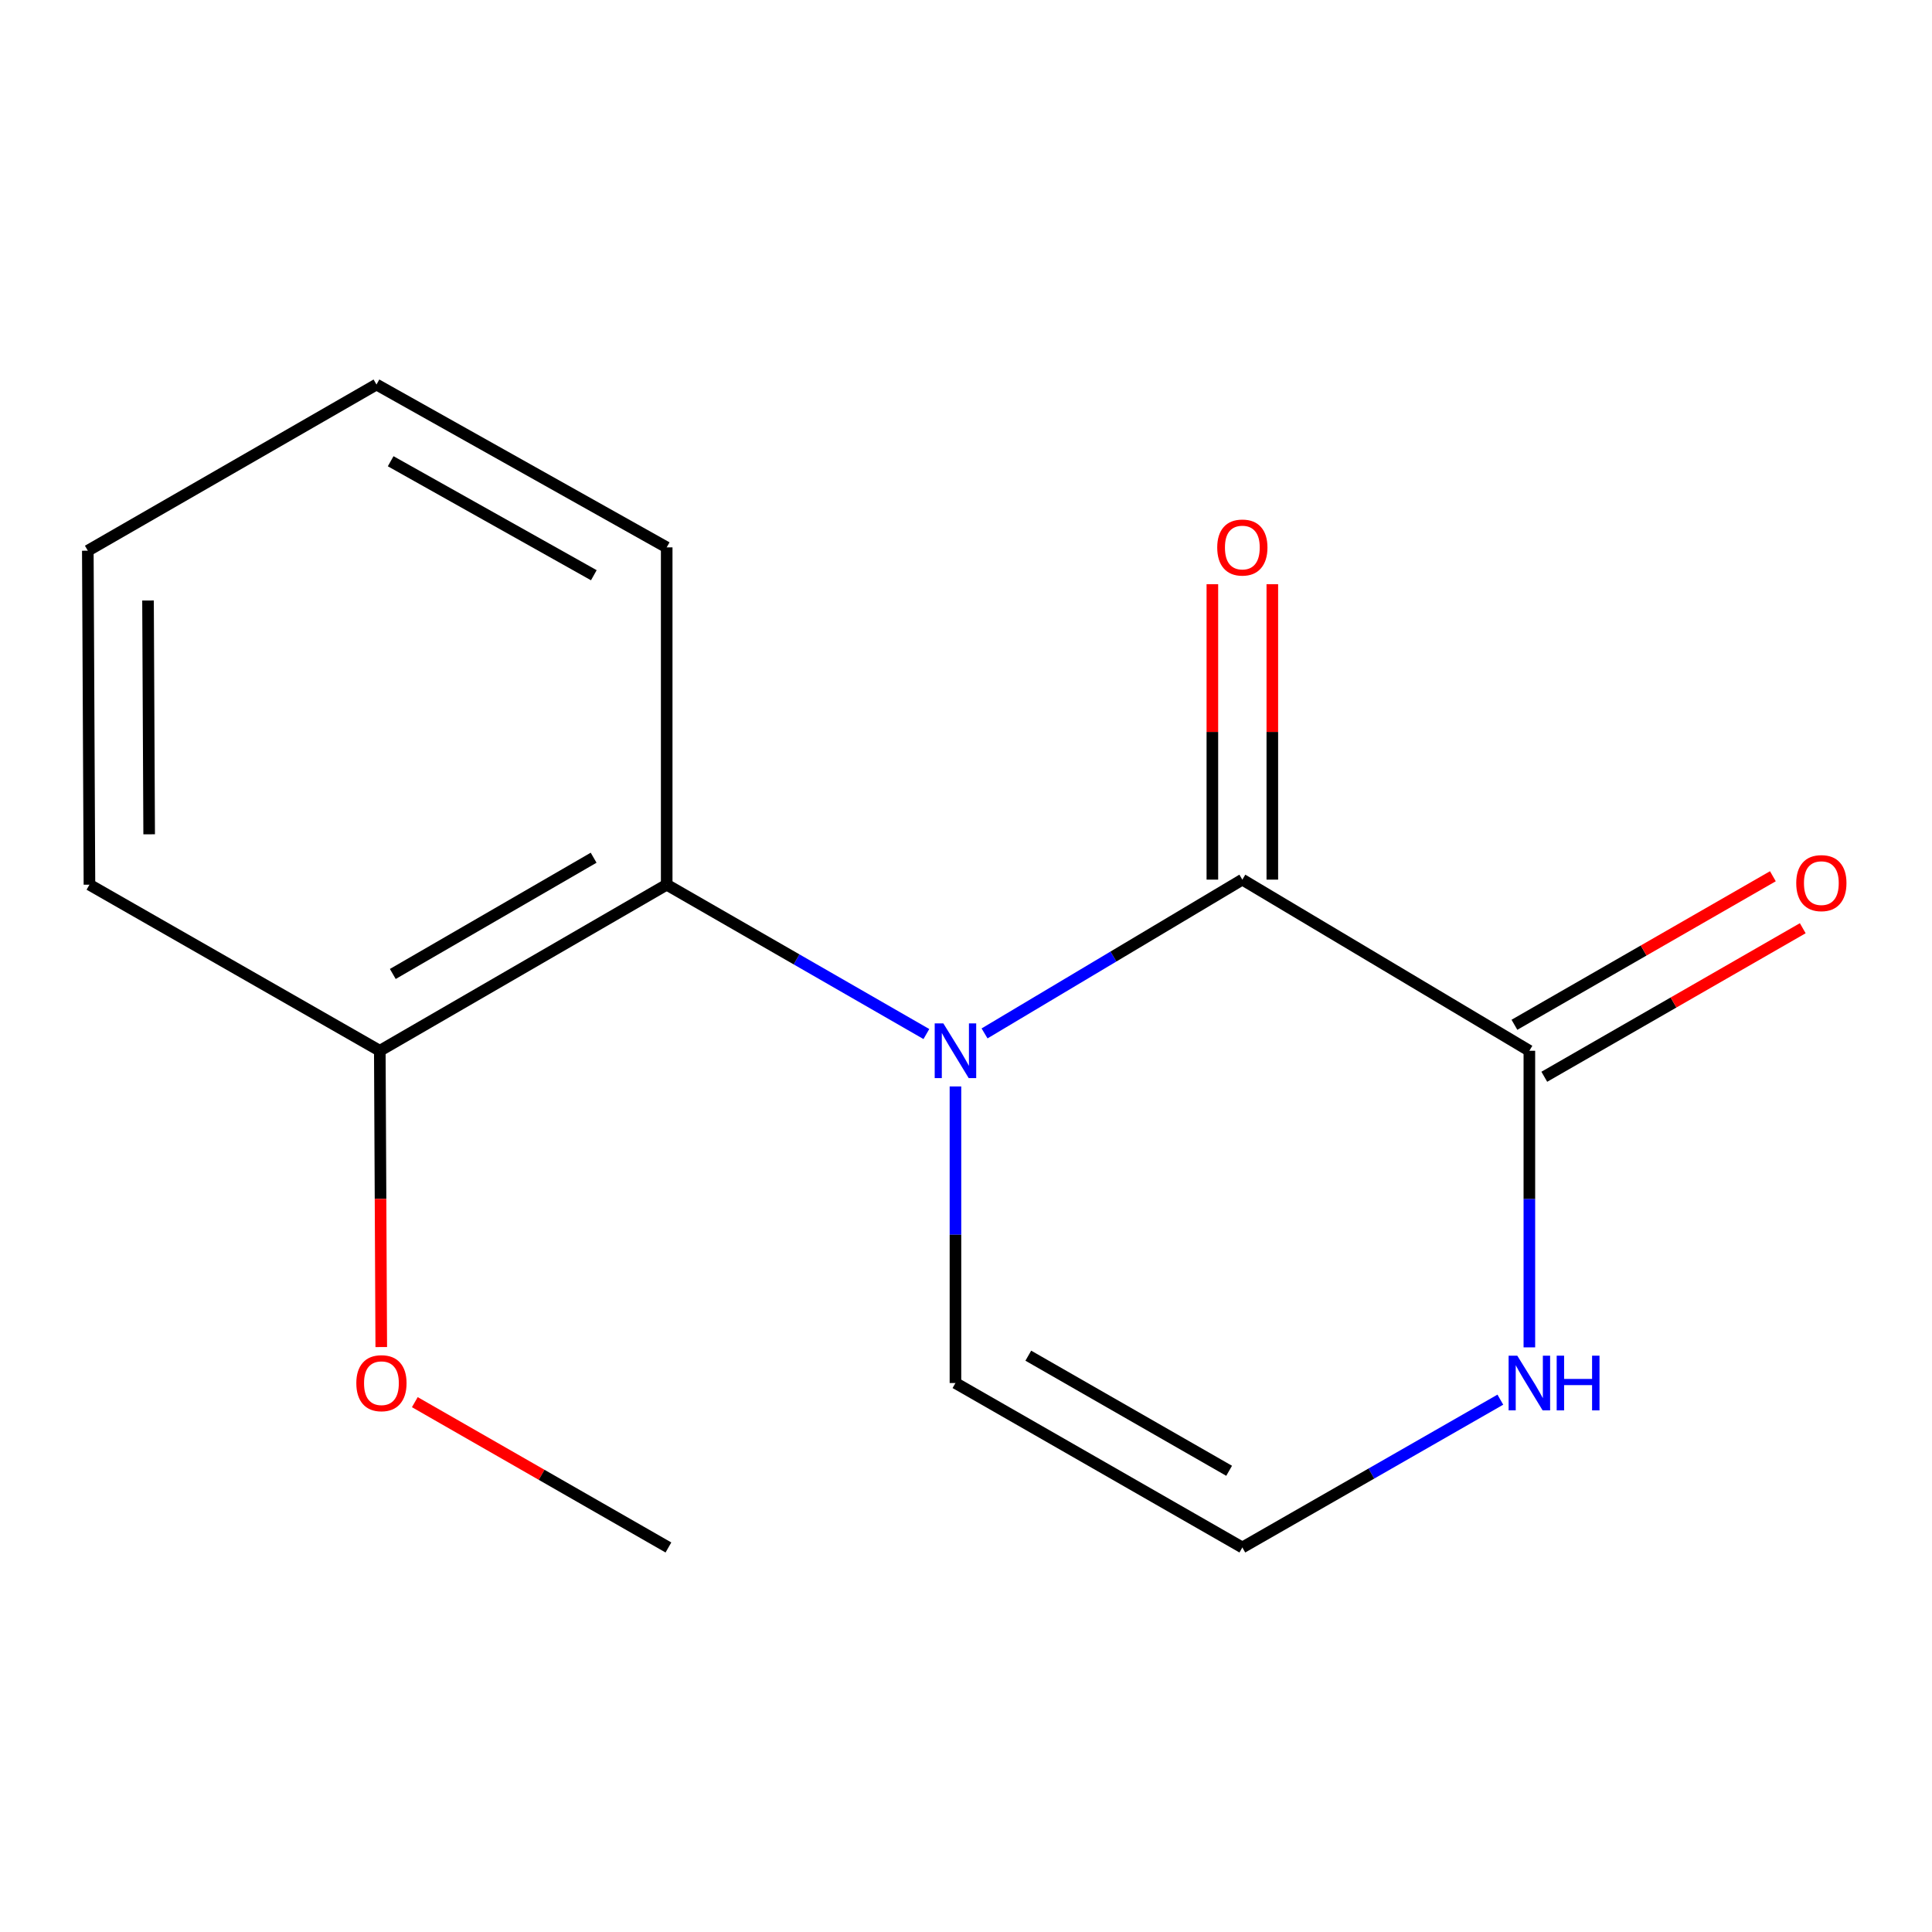 <?xml version='1.0' encoding='iso-8859-1'?>
<svg version='1.1' baseProfile='full'
              xmlns='http://www.w3.org/2000/svg'
                      xmlns:rdkit='http://www.rdkit.org/xml'
                      xmlns:xlink='http://www.w3.org/1999/xlink'
                  xml:space='preserve'
width='1000px' height='1000px' viewBox='0 0 1000 1000'>
<!-- END OF HEADER -->
<rect style='opacity:1.0;fill:#FFFFFF;stroke:none' width='1000' height='1000' x='0' y='0'> </rect>
<path class='bond-0' d='M 509.603,534.892 L 576.319,495.093' style='fill:none;fill-rule:evenodd;stroke:#0000FF;stroke-width:6px;stroke-linecap:butt;stroke-linejoin:miter;stroke-opacity:1' />
<path class='bond-0' d='M 576.319,495.093 L 643.034,455.295' style='fill:none;fill-rule:evenodd;stroke:#000000;stroke-width:6px;stroke-linecap:butt;stroke-linejoin:miter;stroke-opacity:1' />
<path class='bond-2' d='M 479.49,535.221 L 412.285,496.568' style='fill:none;fill-rule:evenodd;stroke:#0000FF;stroke-width:6px;stroke-linecap:butt;stroke-linejoin:miter;stroke-opacity:1' />
<path class='bond-2' d='M 412.285,496.568 L 345.081,457.915' style='fill:none;fill-rule:evenodd;stroke:#000000;stroke-width:6px;stroke-linecap:butt;stroke-linejoin:miter;stroke-opacity:1' />
<path class='bond-4' d='M 494.54,562.337 L 494.54,639.095' style='fill:none;fill-rule:evenodd;stroke:#0000FF;stroke-width:6px;stroke-linecap:butt;stroke-linejoin:miter;stroke-opacity:1' />
<path class='bond-4' d='M 494.54,639.095 L 494.54,715.853' style='fill:none;fill-rule:evenodd;stroke:#000000;stroke-width:6px;stroke-linecap:butt;stroke-linejoin:miter;stroke-opacity:1' />
<path class='bond-1' d='M 643.034,455.295 L 791.597,543.878' style='fill:none;fill-rule:evenodd;stroke:#000000;stroke-width:6px;stroke-linecap:butt;stroke-linejoin:miter;stroke-opacity:1' />
<path class='bond-6' d='M 658.551,455.295 L 658.551,378.837' style='fill:none;fill-rule:evenodd;stroke:#000000;stroke-width:6px;stroke-linecap:butt;stroke-linejoin:miter;stroke-opacity:1' />
<path class='bond-6' d='M 658.551,378.837 L 658.551,302.378' style='fill:none;fill-rule:evenodd;stroke:#FF0000;stroke-width:6px;stroke-linecap:butt;stroke-linejoin:miter;stroke-opacity:1' />
<path class='bond-6' d='M 627.518,455.295 L 627.518,378.837' style='fill:none;fill-rule:evenodd;stroke:#000000;stroke-width:6px;stroke-linecap:butt;stroke-linejoin:miter;stroke-opacity:1' />
<path class='bond-6' d='M 627.518,378.837 L 627.518,302.378' style='fill:none;fill-rule:evenodd;stroke:#FF0000;stroke-width:6px;stroke-linecap:butt;stroke-linejoin:miter;stroke-opacity:1' />
<path class='bond-8' d='M 799.329,557.331 L 866.216,518.889' style='fill:none;fill-rule:evenodd;stroke:#000000;stroke-width:6px;stroke-linecap:butt;stroke-linejoin:miter;stroke-opacity:1' />
<path class='bond-8' d='M 866.216,518.889 L 933.103,480.448' style='fill:none;fill-rule:evenodd;stroke:#FF0000;stroke-width:6px;stroke-linecap:butt;stroke-linejoin:miter;stroke-opacity:1' />
<path class='bond-8' d='M 783.866,530.424 L 850.753,491.983' style='fill:none;fill-rule:evenodd;stroke:#000000;stroke-width:6px;stroke-linecap:butt;stroke-linejoin:miter;stroke-opacity:1' />
<path class='bond-8' d='M 850.753,491.983 L 917.64,453.542' style='fill:none;fill-rule:evenodd;stroke:#FF0000;stroke-width:6px;stroke-linecap:butt;stroke-linejoin:miter;stroke-opacity:1' />
<path class='bond-15' d='M 791.597,543.878 L 791.597,620.636' style='fill:none;fill-rule:evenodd;stroke:#000000;stroke-width:6px;stroke-linecap:butt;stroke-linejoin:miter;stroke-opacity:1' />
<path class='bond-15' d='M 791.597,620.636 L 791.597,697.394' style='fill:none;fill-rule:evenodd;stroke:#0000FF;stroke-width:6px;stroke-linecap:butt;stroke-linejoin:miter;stroke-opacity:1' />
<path class='bond-7' d='M 345.081,457.915 L 196.586,543.878' style='fill:none;fill-rule:evenodd;stroke:#000000;stroke-width:6px;stroke-linecap:butt;stroke-linejoin:miter;stroke-opacity:1' />
<path class='bond-7' d='M 307.259,443.952 L 203.313,504.126' style='fill:none;fill-rule:evenodd;stroke:#000000;stroke-width:6px;stroke-linecap:butt;stroke-linejoin:miter;stroke-opacity:1' />
<path class='bond-10' d='M 345.081,457.915 L 345.081,283.319' style='fill:none;fill-rule:evenodd;stroke:#000000;stroke-width:6px;stroke-linecap:butt;stroke-linejoin:miter;stroke-opacity:1' />
<path class='bond-3' d='M 776.577,724.459 L 709.806,762.715' style='fill:none;fill-rule:evenodd;stroke:#0000FF;stroke-width:6px;stroke-linecap:butt;stroke-linejoin:miter;stroke-opacity:1' />
<path class='bond-3' d='M 709.806,762.715 L 643.034,800.971' style='fill:none;fill-rule:evenodd;stroke:#000000;stroke-width:6px;stroke-linecap:butt;stroke-linejoin:miter;stroke-opacity:1' />
<path class='bond-5' d='M 494.54,715.853 L 643.034,800.971' style='fill:none;fill-rule:evenodd;stroke:#000000;stroke-width:6px;stroke-linecap:butt;stroke-linejoin:miter;stroke-opacity:1' />
<path class='bond-5' d='M 532.247,701.697 L 636.193,761.279' style='fill:none;fill-rule:evenodd;stroke:#000000;stroke-width:6px;stroke-linecap:butt;stroke-linejoin:miter;stroke-opacity:1' />
<path class='bond-9' d='M 196.586,543.878 L 196.963,620.556' style='fill:none;fill-rule:evenodd;stroke:#000000;stroke-width:6px;stroke-linecap:butt;stroke-linejoin:miter;stroke-opacity:1' />
<path class='bond-9' d='M 196.963,620.556 L 197.34,697.234' style='fill:none;fill-rule:evenodd;stroke:#FF0000;stroke-width:6px;stroke-linecap:butt;stroke-linejoin:miter;stroke-opacity:1' />
<path class='bond-11' d='M 196.586,543.878 L 46.299,457.915' style='fill:none;fill-rule:evenodd;stroke:#000000;stroke-width:6px;stroke-linecap:butt;stroke-linejoin:miter;stroke-opacity:1' />
<path class='bond-12' d='M 214.711,725.755 L 280.344,763.363' style='fill:none;fill-rule:evenodd;stroke:#FF0000;stroke-width:6px;stroke-linecap:butt;stroke-linejoin:miter;stroke-opacity:1' />
<path class='bond-12' d='M 280.344,763.363 L 345.977,800.971' style='fill:none;fill-rule:evenodd;stroke:#000000;stroke-width:6px;stroke-linecap:butt;stroke-linejoin:miter;stroke-opacity:1' />
<path class='bond-13' d='M 345.081,283.319 L 194.862,199.029' style='fill:none;fill-rule:evenodd;stroke:#000000;stroke-width:6px;stroke-linecap:butt;stroke-linejoin:miter;stroke-opacity:1' />
<path class='bond-13' d='M 307.362,297.739 L 202.209,238.736' style='fill:none;fill-rule:evenodd;stroke:#000000;stroke-width:6px;stroke-linecap:butt;stroke-linejoin:miter;stroke-opacity:1' />
<path class='bond-16' d='M 46.299,457.915 L 45.455,285.043' style='fill:none;fill-rule:evenodd;stroke:#000000;stroke-width:6px;stroke-linecap:butt;stroke-linejoin:miter;stroke-opacity:1' />
<path class='bond-16' d='M 77.206,431.833 L 76.614,310.822' style='fill:none;fill-rule:evenodd;stroke:#000000;stroke-width:6px;stroke-linecap:butt;stroke-linejoin:miter;stroke-opacity:1' />
<path class='bond-14' d='M 194.862,199.029 L 45.455,285.043' style='fill:none;fill-rule:evenodd;stroke:#000000;stroke-width:6px;stroke-linecap:butt;stroke-linejoin:miter;stroke-opacity:1' />
<path  class='atom-0' d='M 488.28 529.718
L 497.56 544.718
Q 498.48 546.198, 499.96 548.878
Q 501.44 551.558, 501.52 551.718
L 501.52 529.718
L 505.28 529.718
L 505.28 558.038
L 501.4 558.038
L 491.44 541.638
Q 490.28 539.718, 489.04 537.518
Q 487.84 535.318, 487.48 534.638
L 487.48 558.038
L 483.8 558.038
L 483.8 529.718
L 488.28 529.718
' fill='#0000FF'/>
<path  class='atom-4' d='M 785.337 701.693
L 794.617 716.693
Q 795.537 718.173, 797.017 720.853
Q 798.497 723.533, 798.577 723.693
L 798.577 701.693
L 802.337 701.693
L 802.337 730.013
L 798.457 730.013
L 788.497 713.613
Q 787.337 711.693, 786.097 709.493
Q 784.897 707.293, 784.537 706.613
L 784.537 730.013
L 780.857 730.013
L 780.857 701.693
L 785.337 701.693
' fill='#0000FF'/>
<path  class='atom-4' d='M 805.737 701.693
L 809.577 701.693
L 809.577 713.733
L 824.057 713.733
L 824.057 701.693
L 827.897 701.693
L 827.897 730.013
L 824.057 730.013
L 824.057 716.933
L 809.577 716.933
L 809.577 730.013
L 805.737 730.013
L 805.737 701.693
' fill='#0000FF'/>
<path  class='atom-7' d='M 630.034 283.399
Q 630.034 276.599, 633.394 272.799
Q 636.754 268.999, 643.034 268.999
Q 649.314 268.999, 652.674 272.799
Q 656.034 276.599, 656.034 283.399
Q 656.034 290.279, 652.634 294.199
Q 649.234 298.079, 643.034 298.079
Q 636.794 298.079, 633.394 294.199
Q 630.034 290.319, 630.034 283.399
M 643.034 294.879
Q 647.354 294.879, 649.674 291.999
Q 652.034 289.079, 652.034 283.399
Q 652.034 277.839, 649.674 275.039
Q 647.354 272.199, 643.034 272.199
Q 638.714 272.199, 636.354 274.999
Q 634.034 277.799, 634.034 283.399
Q 634.034 289.119, 636.354 291.999
Q 638.714 294.879, 643.034 294.879
' fill='#FF0000'/>
<path  class='atom-9' d='M 929.729 457.099
Q 929.729 450.299, 933.089 446.499
Q 936.449 442.699, 942.729 442.699
Q 949.009 442.699, 952.369 446.499
Q 955.729 450.299, 955.729 457.099
Q 955.729 463.979, 952.329 467.899
Q 948.929 471.779, 942.729 471.779
Q 936.489 471.779, 933.089 467.899
Q 929.729 464.019, 929.729 457.099
M 942.729 468.579
Q 947.049 468.579, 949.369 465.699
Q 951.729 462.779, 951.729 457.099
Q 951.729 451.539, 949.369 448.739
Q 947.049 445.899, 942.729 445.899
Q 938.409 445.899, 936.049 448.699
Q 933.729 451.499, 933.729 457.099
Q 933.729 462.819, 936.049 465.699
Q 938.409 468.579, 942.729 468.579
' fill='#FF0000'/>
<path  class='atom-10' d='M 184.431 715.933
Q 184.431 709.133, 187.791 705.333
Q 191.151 701.533, 197.431 701.533
Q 203.711 701.533, 207.071 705.333
Q 210.431 709.133, 210.431 715.933
Q 210.431 722.813, 207.031 726.733
Q 203.631 730.613, 197.431 730.613
Q 191.191 730.613, 187.791 726.733
Q 184.431 722.853, 184.431 715.933
M 197.431 727.413
Q 201.751 727.413, 204.071 724.533
Q 206.431 721.613, 206.431 715.933
Q 206.431 710.373, 204.071 707.573
Q 201.751 704.733, 197.431 704.733
Q 193.111 704.733, 190.751 707.533
Q 188.431 710.333, 188.431 715.933
Q 188.431 721.653, 190.751 724.533
Q 193.111 727.413, 197.431 727.413
' fill='#FF0000'/>
</svg>
